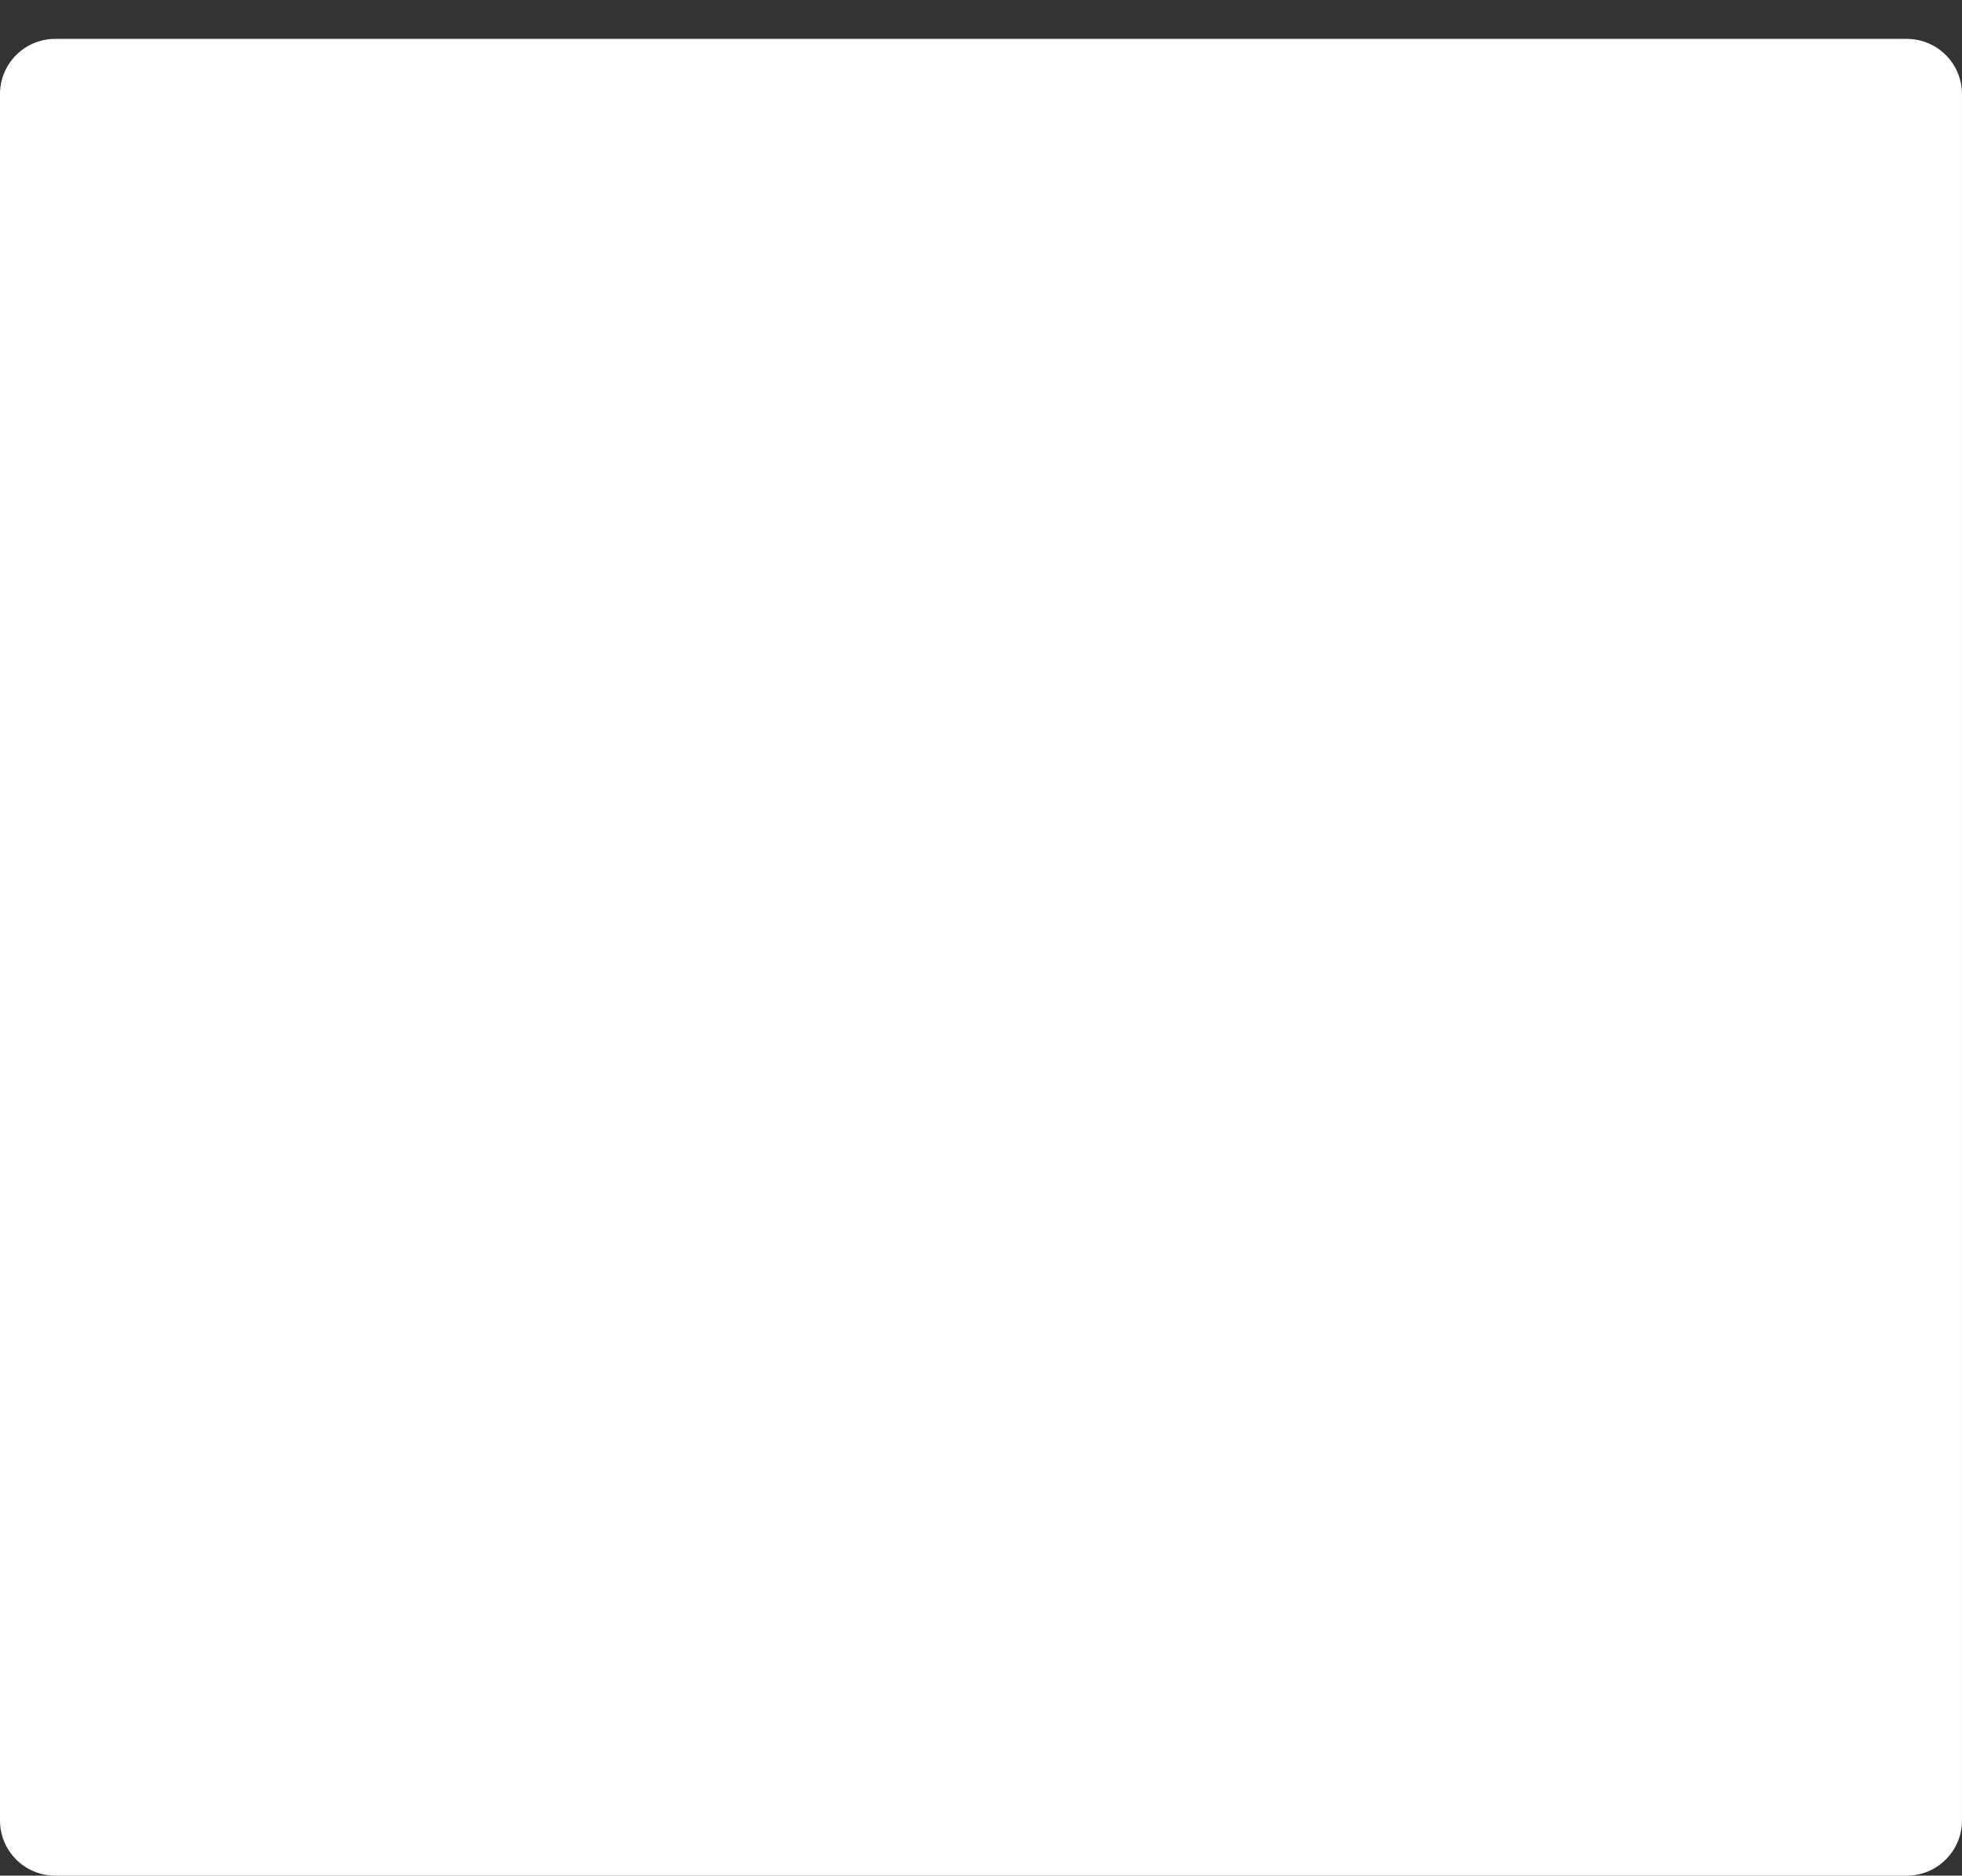 <?xml version="1.0" encoding="UTF-8"?>
<!DOCTYPE svg PUBLIC '-//W3C//DTD SVG 1.0//EN'
          'http://www.w3.org/TR/2001/REC-SVG-20010904/DTD/svg10.dtd'>
<svg height="732.57" stroke="#000" stroke-linecap="square" stroke-miterlimit="10" width="766.43" xmlns="http://www.w3.org/2000/svg" xmlns:xlink="http://www.w3.org/1999/xlink"
><rect width="100%" height="100%" fill="#333333" stroke="none"/><g
  ><g fill="#fff" stroke="#fff"
    ><path d="M21.56 15.19H744.87c5.72 0 11.2 2.27 15.24 6.31s6.31 9.53 6.31 15.25V711.01c0 11.91-9.65 21.56-21.56 21.56H21.56C9.65 732.57 0 722.92 0 711.01V36.75C0 24.84 9.65 15.19 21.56 15.19Z" stroke="none"
    /></g
    ><g fill="#FFF" fill-opacity="0" stroke="#FFF" stroke-opacity="0"
    ><path d="M0 0H766.43V732.57H0Z" fill="none" stroke="none"
    /></g
  ></g
></svg
>
